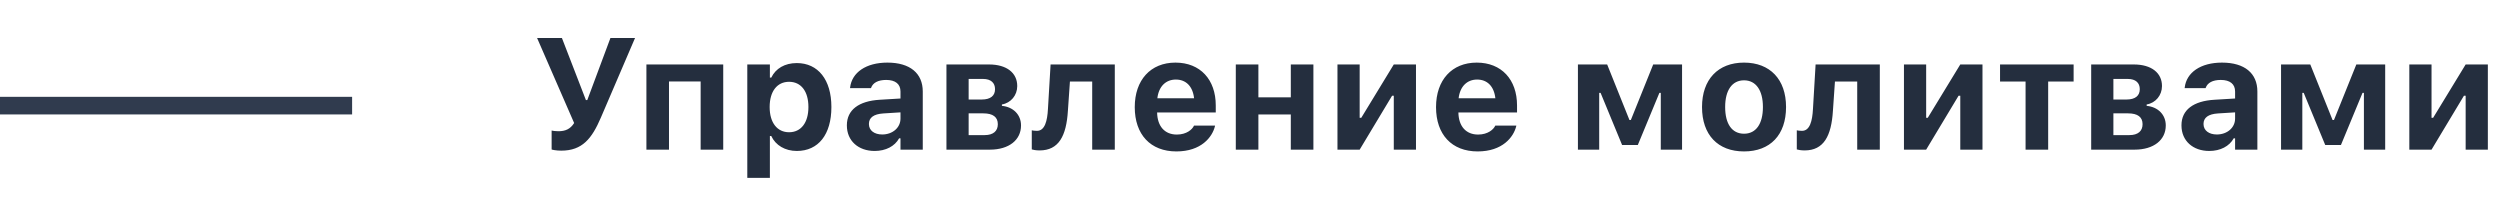 <svg width="284" height="24" viewBox="0 0 284 24" fill="none" xmlns="http://www.w3.org/2000/svg">
<path d="M0 12H40" stroke="#303B4E" stroke-width="2"/>
<path d="M63.755 17.114C63.184 17.114 62.718 17.009 62.665 16.982V14.829C62.806 14.864 63.069 14.908 63.438 14.908C64.212 14.908 64.783 14.671 65.223 13.977L61.013 4.317H63.834L66.559 11.366H66.717L69.345 4.317H72.14L68.255 13.37C67.235 15.743 66.154 17.114 63.755 17.114ZM73.432 17V7.323H82.159V17H79.593V9.257H75.998V17H73.432ZM84.893 20.208V7.323H87.459V8.817H87.617C88.118 7.78 89.147 7.165 90.518 7.165C92.935 7.165 94.446 9.063 94.446 12.148V12.166C94.446 15.277 92.97 17.149 90.518 17.149C89.19 17.149 88.109 16.508 87.617 15.453H87.459V20.208H84.893ZM89.639 15.023C90.992 15.023 91.836 13.941 91.836 12.166V12.148C91.836 10.373 91.001 9.292 89.639 9.292C88.285 9.292 87.433 10.373 87.433 12.148V12.166C87.433 13.941 88.294 15.023 89.639 15.023ZM99.359 17.149C97.514 17.149 96.204 16.007 96.204 14.249V14.231C96.204 12.491 97.549 11.472 99.957 11.331L102.295 11.19V10.391C102.295 9.556 101.724 9.081 100.669 9.081C99.746 9.081 99.157 9.406 98.955 9.978L98.938 10.013H96.564L96.573 9.934C96.775 8.237 98.375 7.112 100.81 7.112C103.376 7.112 104.826 8.325 104.826 10.391V17H102.295V15.717H102.137C101.645 16.613 100.625 17.149 99.359 17.149ZM98.709 14.091C98.709 14.829 99.333 15.277 100.221 15.277C101.407 15.277 102.295 14.495 102.295 13.476V12.764L100.344 12.887C99.245 12.957 98.709 13.37 98.709 14.073V14.091ZM107.516 17V7.323H112.358C114.371 7.323 115.558 8.29 115.558 9.767V9.784C115.558 10.821 114.837 11.7 113.817 11.867V12.025C115.118 12.148 115.988 13.045 115.988 14.24V14.258C115.988 15.884 114.644 17 112.446 17H107.516ZM110.038 11.305H111.532C112.525 11.305 113.035 10.874 113.035 10.136V10.118C113.035 9.424 112.578 8.967 111.673 8.967H110.038V11.305ZM110.038 15.348H111.857C112.851 15.348 113.352 14.873 113.352 14.117V14.1C113.352 13.309 112.807 12.878 111.708 12.878H110.038V15.348ZM121.314 12.579C121.139 15.444 120.277 17.088 118.098 17.088C117.676 17.088 117.351 17.018 117.21 16.974V14.803C117.315 14.829 117.544 14.864 117.799 14.864C118.695 14.864 118.977 13.739 119.047 12.377L119.346 7.323H126.641V17H124.074V9.266H121.543L121.314 12.579ZM133.637 17.202C130.692 17.202 128.908 15.277 128.908 12.175V12.166C128.908 9.09 130.71 7.112 133.531 7.112C136.353 7.112 138.11 9.046 138.11 11.973V12.773H131.448C131.475 14.363 132.327 15.286 133.689 15.286C134.814 15.286 135.438 14.688 135.614 14.319L135.641 14.267H138.031L138.014 14.354C137.715 15.567 136.467 17.202 133.637 17.202ZM133.575 9.037C132.459 9.037 131.633 9.793 131.475 11.164H135.649C135.491 9.758 134.691 9.037 133.575 9.037ZM146.636 17V13.001H142.953V17H140.387V7.323H142.953V11.059H146.636V7.323H149.202V17H146.636ZM151.936 17V7.323H154.458V13.379H154.643L158.334 7.323H160.856V17H158.334V10.874H158.141L154.458 17H151.936ZM167.861 17.202C164.917 17.202 163.133 15.277 163.133 12.175V12.166C163.133 9.09 164.935 7.112 167.756 7.112C170.577 7.112 172.335 9.046 172.335 11.973V12.773H165.673C165.699 14.363 166.552 15.286 167.914 15.286C169.039 15.286 169.663 14.688 169.839 14.319L169.865 14.267H172.256L172.238 14.354C171.939 15.567 170.691 17.202 167.861 17.202ZM167.8 9.037C166.684 9.037 165.857 9.793 165.699 11.164H169.874C169.716 9.758 168.916 9.037 167.8 9.037ZM181.669 17H179.252V7.323H182.574L185.105 13.634H185.264L187.804 7.323H191.082V17H188.665V10.549H188.507L186.055 16.473H184.271L181.827 10.549H181.669V17ZM198.122 17.202C195.143 17.202 193.35 15.312 193.35 12.166V12.148C193.35 9.028 195.169 7.112 198.122 7.112C201.075 7.112 202.895 9.02 202.895 12.148V12.166C202.895 15.321 201.102 17.202 198.122 17.202ZM198.122 15.19C199.484 15.19 200.267 14.073 200.267 12.166V12.148C200.267 10.259 199.476 9.125 198.122 9.125C196.76 9.125 195.978 10.259 195.978 12.148V12.166C195.978 14.073 196.751 15.19 198.122 15.19ZM208.221 12.579C208.045 15.444 207.184 17.088 205.004 17.088C204.582 17.088 204.257 17.018 204.116 16.974V14.803C204.222 14.829 204.45 14.864 204.705 14.864C205.602 14.864 205.883 13.739 205.953 12.377L206.252 7.323H213.547V17H210.98V9.266H208.449L208.221 12.579ZM216.289 17V7.323H218.812V13.379H218.996L222.688 7.323H225.21V17H222.688V10.874H222.494L218.812 17H216.289ZM235.563 7.323V9.266H232.672V17H230.105V9.266H227.205V7.323H235.563ZM237.559 17V7.323H242.401C244.414 7.323 245.601 8.29 245.601 9.767V9.784C245.601 10.821 244.88 11.7 243.86 11.867V12.025C245.161 12.148 246.031 13.045 246.031 14.24V14.258C246.031 15.884 244.687 17 242.489 17H237.559ZM240.081 11.305H241.575C242.568 11.305 243.078 10.874 243.078 10.136V10.118C243.078 9.424 242.621 8.967 241.716 8.967H240.081V11.305ZM240.081 15.348H241.9C242.894 15.348 243.395 14.873 243.395 14.117V14.1C243.395 13.309 242.85 12.878 241.751 12.878H240.081V15.348ZM250.971 17.149C249.125 17.149 247.815 16.007 247.815 14.249V14.231C247.815 12.491 249.16 11.472 251.568 11.331L253.906 11.19V10.391C253.906 9.556 253.335 9.081 252.28 9.081C251.357 9.081 250.769 9.406 250.566 9.978L250.549 10.013H248.176L248.185 9.934C248.387 8.237 249.986 7.112 252.421 7.112C254.987 7.112 256.438 8.325 256.438 10.391V17H253.906V15.717H253.748C253.256 16.613 252.236 17.149 250.971 17.149ZM250.32 14.091C250.32 14.829 250.944 15.277 251.832 15.277C253.019 15.277 253.906 14.495 253.906 13.476V12.764L251.955 12.887C250.856 12.957 250.32 13.37 250.32 14.073V14.091ZM261.544 17H259.127V7.323H262.449L264.98 13.634H265.139L267.679 7.323H270.957V17H268.54V10.549H268.382L265.93 16.473H264.146L261.702 10.549H261.544V17ZM273.699 17V7.323H276.222V13.379H276.406L280.098 7.323H282.62V17H280.098V10.874H279.904L276.222 17H273.699Z" fill="#242E3E"/>
</svg>
